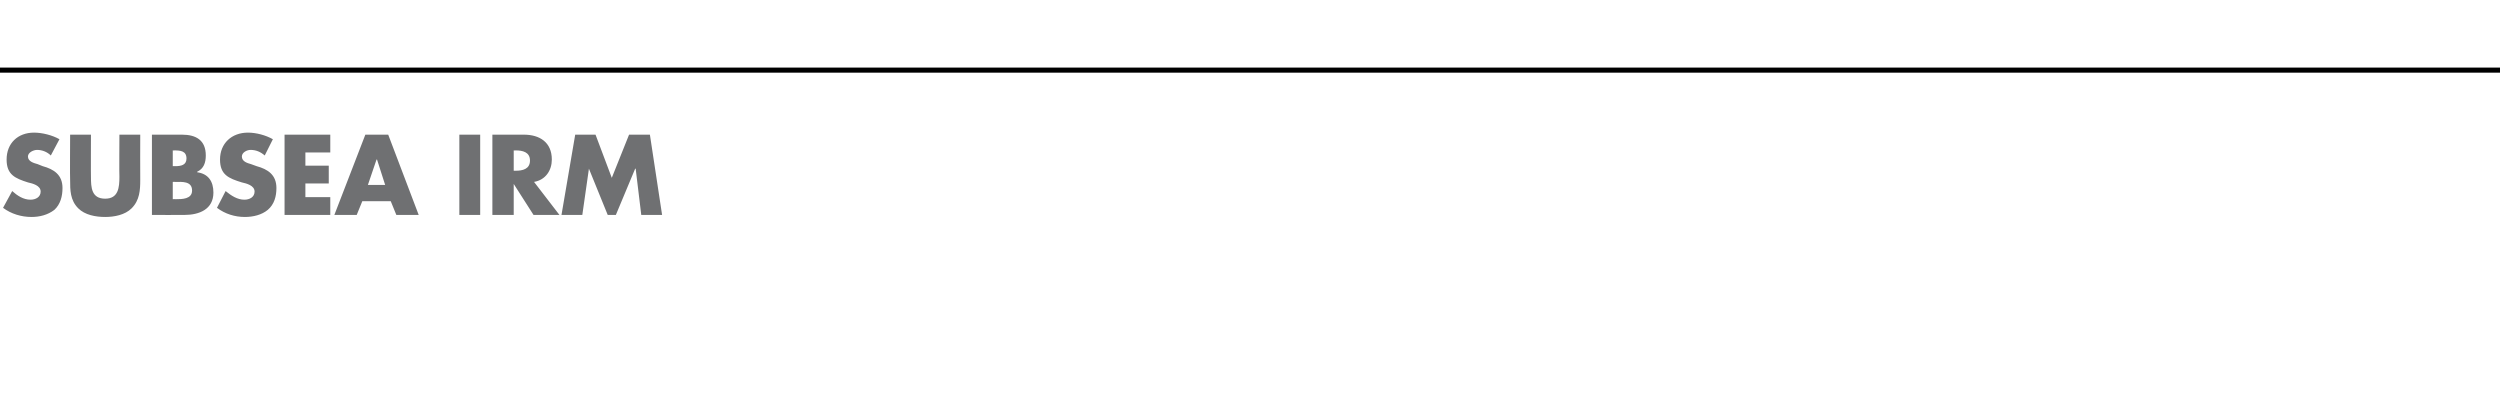 <?xml version="1.0" standalone="no"?><!DOCTYPE svg PUBLIC "-//W3C//DTD SVG 1.1//EN" "http://www.w3.org/Graphics/SVG/1.1/DTD/svg11.dtd"><svg xmlns="http://www.w3.org/2000/svg" version="1.1" width="492px" height="77.7px" viewBox="0 -25 492 77.7" style="top:-25px">  <desc>SUBSEA IRM</desc>  <defs/>  <g class="svg-textframe-paragraphrules">    <line class="svg-paragraph-ruleabove" y1="-11.2" y2="-11.2" x1="-5" x2="509" stroke="#000" stroke-width="1"/>  </g>  <g id="Polygon52489">    <path d="M 10 5.6 C 9.3 4.9 8.3 4.5 7.3 4.5 C 6.6 4.5 5.5 5 5.5 5.8 C 5.5 6.8 6.7 7.1 7.4 7.3 C 7.4 7.3 8.4 7.7 8.4 7.7 C 10.6 8.3 12.3 9.4 12.3 12 C 12.3 13.6 11.9 15.2 10.7 16.3 C 9.4 17.3 7.8 17.7 6.2 17.7 C 4.2 17.7 2.2 17.1 0.6 15.9 C 0.6 15.9 2.4 12.6 2.4 12.6 C 3.4 13.5 4.6 14.3 6 14.3 C 7 14.3 8 13.8 8 12.7 C 8 11.5 6.4 11.1 5.5 10.9 C 3 10.1 1.3 9.4 1.3 6.4 C 1.3 3.2 3.5 1.1 6.7 1.1 C 8.3 1.1 10.3 1.6 11.7 2.4 C 11.7 2.4 10 5.6 10 5.6 Z M 27.6 1.5 C 27.6 1.5 27.57 10.39 27.6 10.4 C 27.6 12.4 27.5 14.4 25.9 16 C 24.6 17.3 22.5 17.7 20.7 17.7 C 18.8 17.7 16.7 17.3 15.4 16 C 13.8 14.4 13.8 12.4 13.8 10.4 C 13.75 10.39 13.8 1.5 13.8 1.5 L 17.9 1.5 C 17.9 1.5 17.87 9.83 17.9 9.8 C 17.9 11.9 18 14.1 20.7 14.1 C 23.3 14.1 23.5 11.9 23.5 9.8 C 23.45 9.83 23.5 1.5 23.5 1.5 L 27.6 1.5 Z M 34 14.2 C 34 14.2 34.57 14.17 34.6 14.2 C 35.8 14.2 37.8 14.2 37.8 12.5 C 37.8 10.6 35.8 10.8 34.5 10.8 C 34.47 10.77 34 10.8 34 10.8 L 34 14.2 Z M 29.9 17.3 L 29.9 1.5 C 29.9 1.5 35.81 1.49 35.8 1.5 C 38.6 1.5 40.5 2.6 40.5 5.6 C 40.5 7 40.1 8.2 38.8 8.8 C 38.8 8.8 38.8 8.9 38.8 8.9 C 41 9.2 42 10.7 42 12.9 C 42 16.2 39.2 17.3 36.3 17.3 C 36.27 17.32 29.9 17.3 29.9 17.3 Z M 34 7.7 C 34 7.7 34.51 7.71 34.5 7.7 C 35.6 7.7 36.7 7.5 36.7 6.2 C 36.7 4.7 35.5 4.6 34.3 4.6 C 34.34 4.64 34 4.6 34 4.6 L 34 7.7 Z M 52.1 5.6 C 51.3 4.9 50.4 4.5 49.3 4.5 C 48.6 4.5 47.6 5 47.6 5.8 C 47.6 6.8 48.7 7.1 49.4 7.3 C 49.4 7.3 50.5 7.7 50.5 7.7 C 52.7 8.3 54.4 9.4 54.4 12 C 54.4 13.6 54 15.2 52.7 16.3 C 51.5 17.3 49.8 17.7 48.2 17.7 C 46.2 17.7 44.3 17.1 42.7 15.9 C 42.7 15.9 44.4 12.6 44.4 12.6 C 45.5 13.5 46.7 14.3 48.1 14.3 C 49.1 14.3 50.1 13.8 50.1 12.7 C 50.1 11.5 48.5 11.1 47.6 10.9 C 45 10.1 43.3 9.4 43.3 6.4 C 43.3 3.2 45.6 1.1 48.8 1.1 C 50.4 1.1 52.3 1.6 53.7 2.4 C 53.7 2.4 52.1 5.6 52.1 5.6 Z M 60.1 5 L 60.1 7.6 L 64.7 7.6 L 64.7 11.1 L 60.1 11.1 L 60.1 13.8 L 65 13.8 L 65 17.3 L 56 17.3 L 56 1.5 L 65 1.5 L 65 5 L 60.1 5 Z M 71.3 14.6 L 70.2 17.3 L 65.8 17.3 L 71.9 1.5 L 76.4 1.5 L 82.4 17.3 L 78 17.3 L 76.9 14.6 L 71.3 14.6 Z M 74.2 6.4 L 74.1 6.4 L 72.4 11.4 L 75.8 11.4 L 74.2 6.4 Z M 94.5 17.3 L 90.4 17.3 L 90.4 1.5 L 94.5 1.5 L 94.5 17.3 Z M 110.1 17.3 L 105 17.3 L 101.1 11.2 L 101.1 11.2 L 101.1 17.3 L 96.9 17.3 L 96.9 1.5 C 96.9 1.5 103.1 1.49 103.1 1.5 C 106.2 1.5 108.6 3 108.6 6.4 C 108.6 8.5 107.4 10.4 105.1 10.8 C 105.14 10.84 110.1 17.3 110.1 17.3 Z M 101.1 8.6 C 101.1 8.6 101.46 8.59 101.5 8.6 C 102.8 8.6 104.3 8.3 104.3 6.6 C 104.3 4.9 102.8 4.6 101.5 4.6 C 101.46 4.64 101.1 4.6 101.1 4.6 L 101.1 8.6 Z M 113.2 1.5 L 117.2 1.5 L 120.4 10 L 123.8 1.5 L 127.9 1.5 L 130.3 17.3 L 126.2 17.3 L 125.1 8.2 L 125 8.2 L 121.2 17.3 L 119.6 17.3 L 115.9 8.2 L 115.9 8.2 L 114.6 17.3 L 110.5 17.3 L 113.2 1.5 Z " stroke="none" fill="#6f7072"/>  </g></svg>